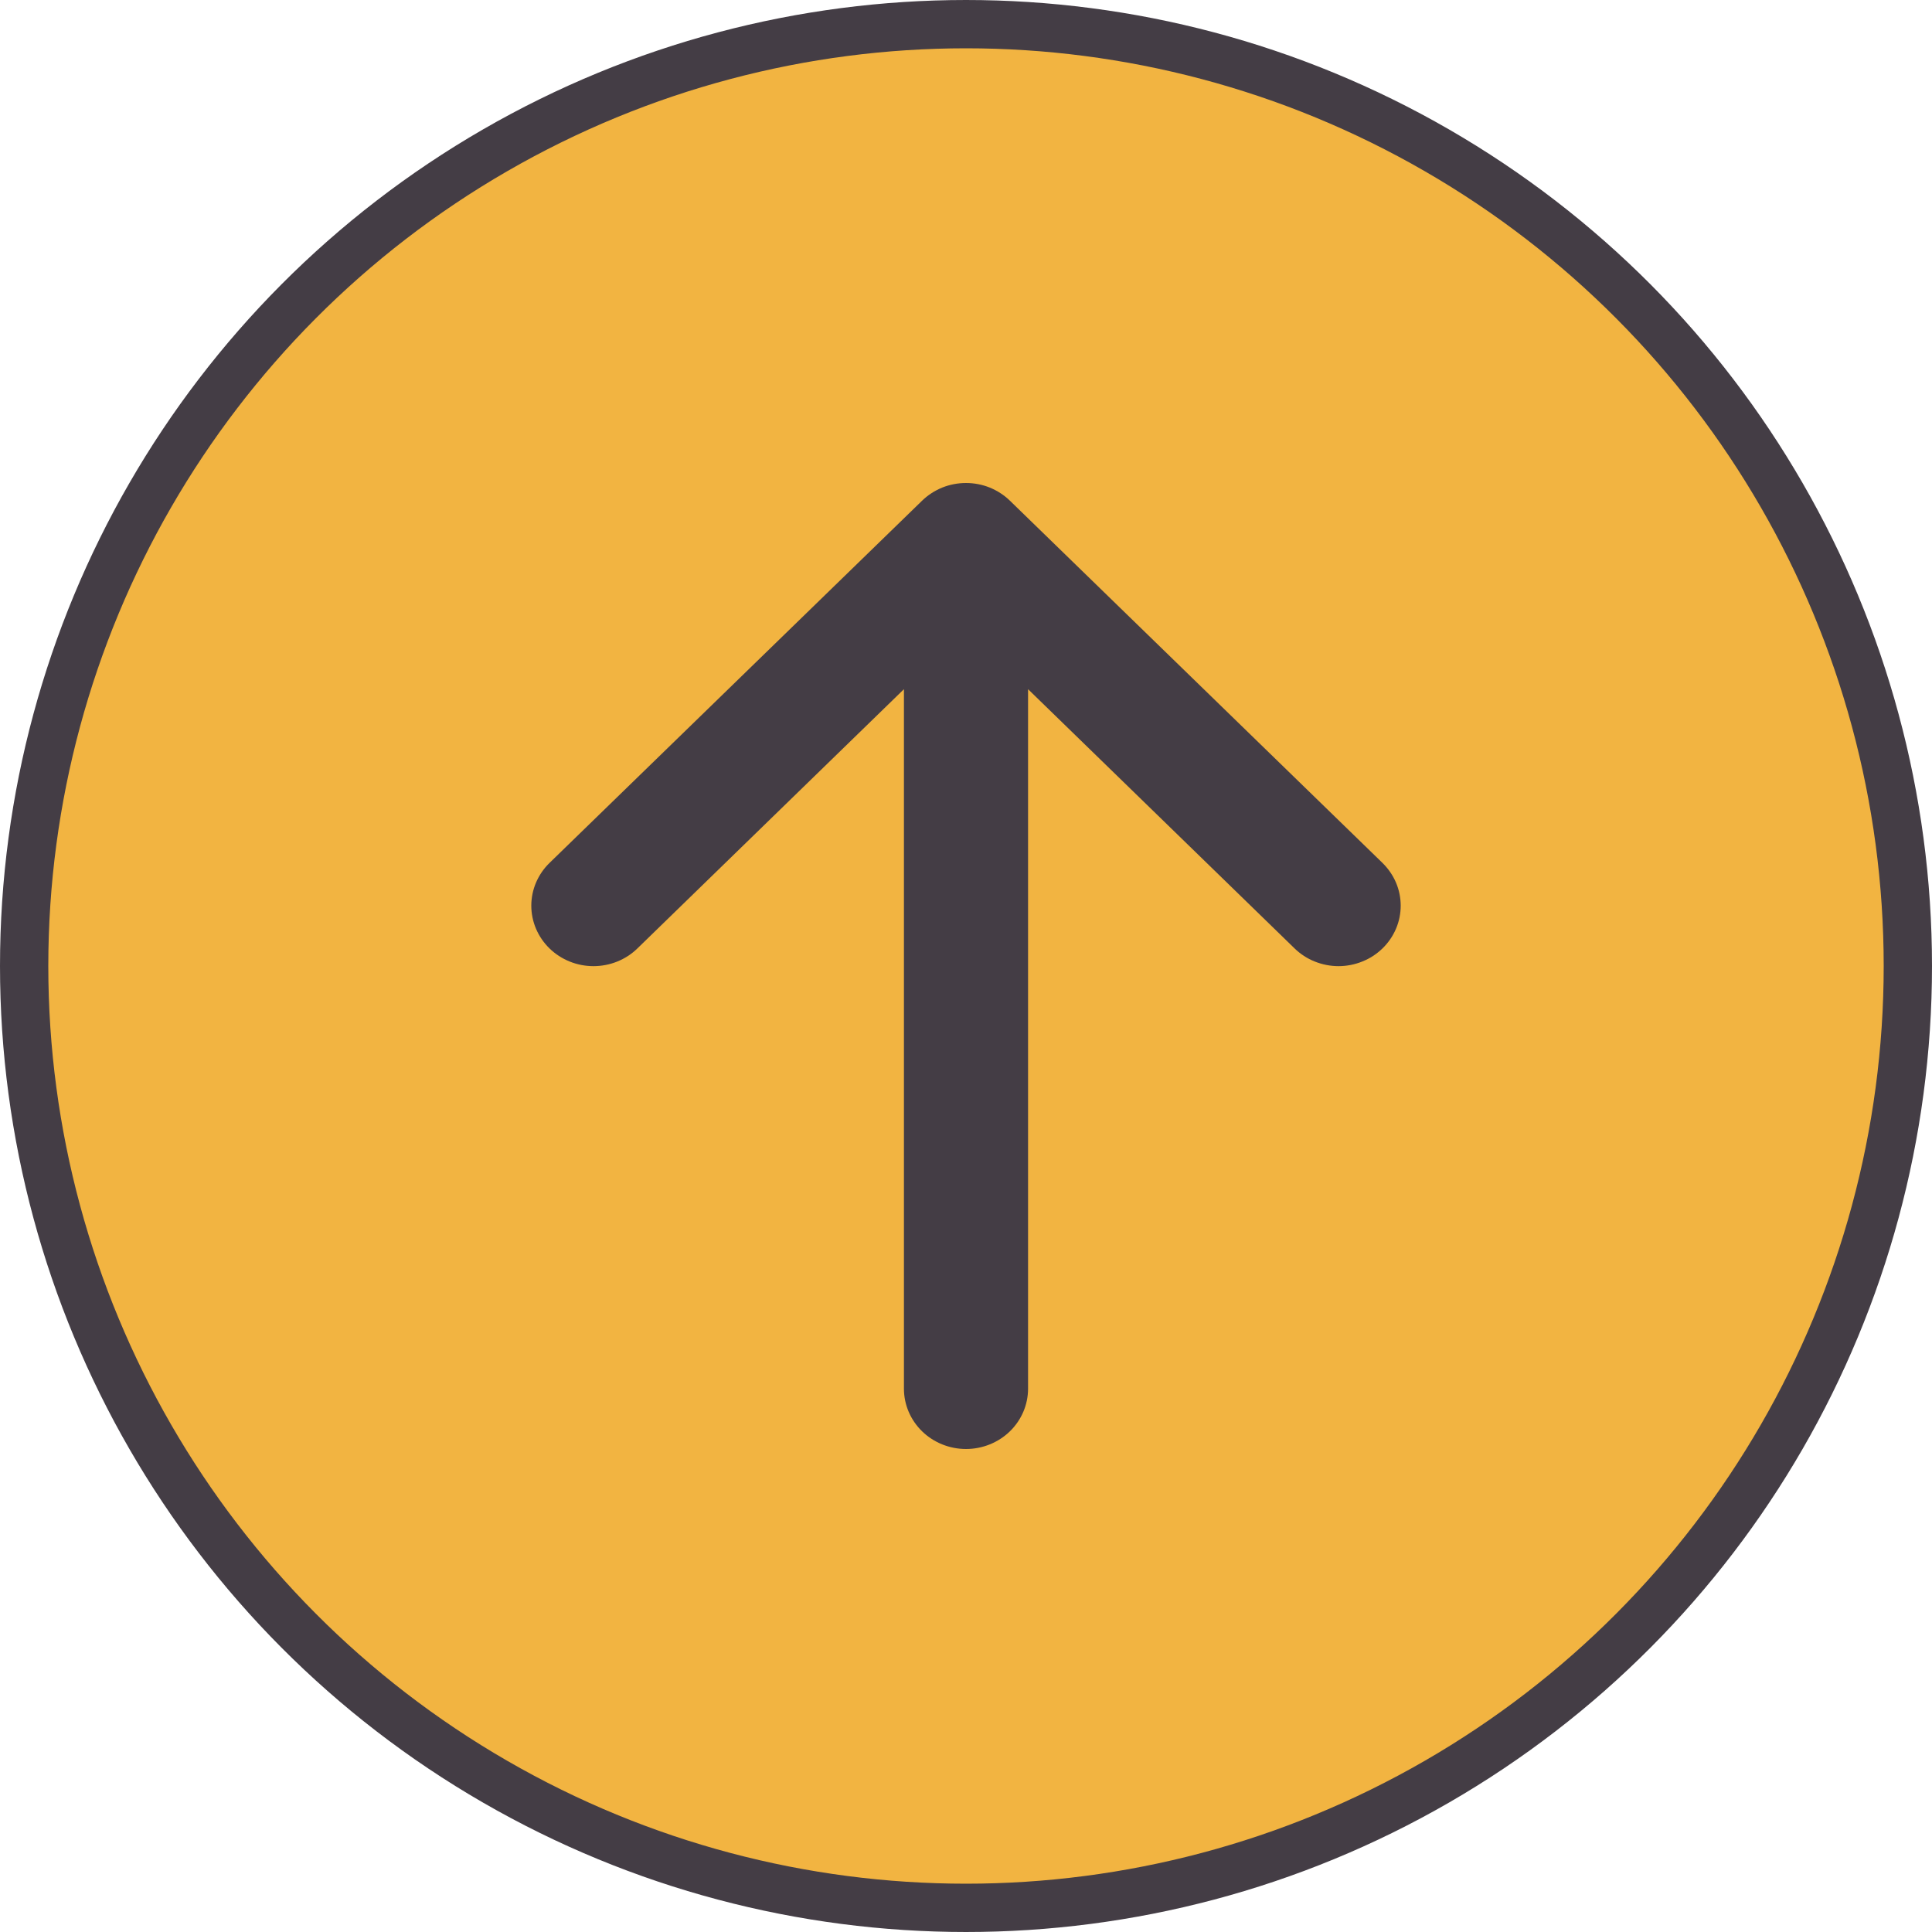 <svg width="40" height="40" viewBox="0 0 40 40" fill="none" xmlns="http://www.w3.org/2000/svg">
<circle cx="20" cy="20" r="19.5" fill="#F2B441" stroke="#443D45"/>
<path fill-rule="evenodd" clip-rule="evenodd" d="M20 30C20.341 30 20.668 29.868 20.909 29.634C21.15 29.399 21.285 29.082 21.285 28.75V14.269L26.803 19.636C26.922 19.752 27.064 19.845 27.22 19.907C27.377 19.97 27.544 20.003 27.713 20.003C27.882 20.003 28.049 19.97 28.205 19.907C28.362 19.845 28.503 19.752 28.623 19.636C28.742 19.52 28.837 19.382 28.902 19.23C28.967 19.078 29 18.916 29 18.751C29 18.587 28.967 18.424 28.902 18.272C28.837 18.12 28.742 17.983 28.623 17.866L20.91 10.367C20.791 10.251 20.649 10.159 20.493 10.095C20.337 10.032 20.169 10 20 10C19.831 10 19.663 10.032 19.507 10.095C19.351 10.159 19.209 10.251 19.09 10.367L11.377 17.866C11.136 18.101 11 18.419 11 18.751C11 19.083 11.136 19.401 11.377 19.636C11.618 19.871 11.946 20.003 12.287 20.003C12.629 20.003 12.956 19.871 13.197 19.636L18.715 14.269V28.75C18.715 29.082 18.85 29.399 19.091 29.634C19.332 29.868 19.659 30 20 30Z" fill="#443D45"/>
</svg>
